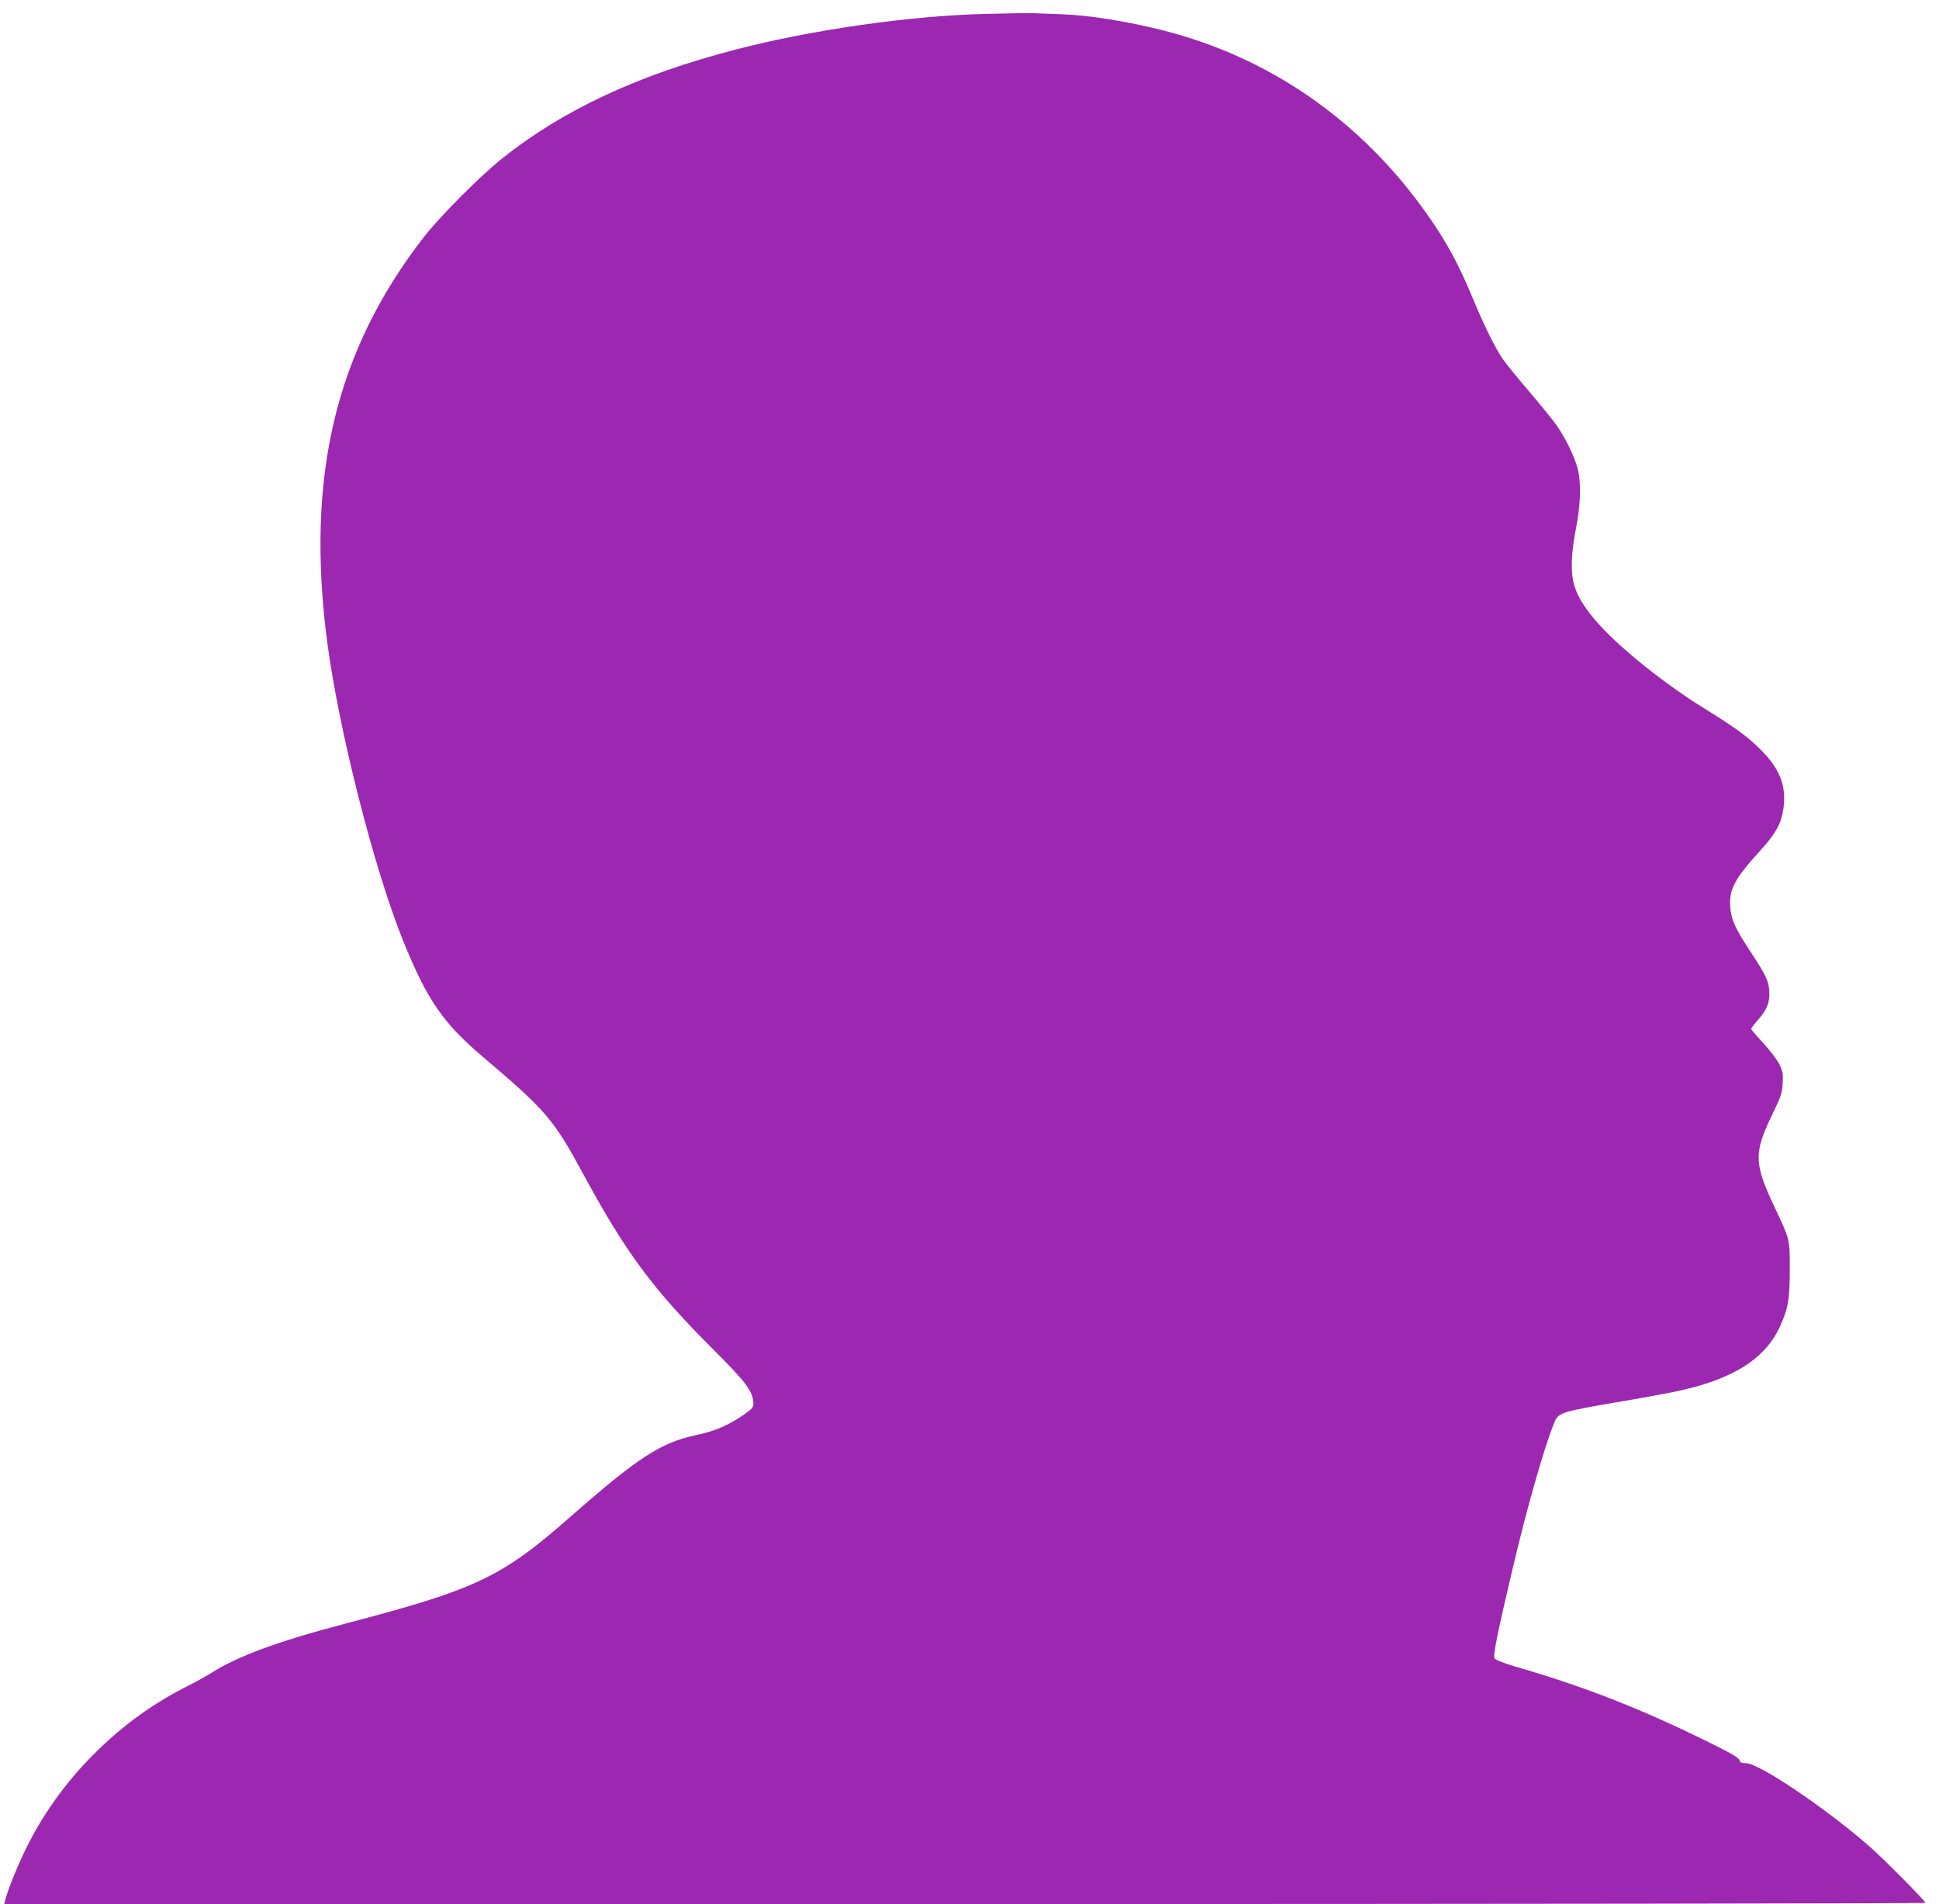 <?xml version="1.0" standalone="no"?>
<!DOCTYPE svg PUBLIC "-//W3C//DTD SVG 20010904//EN"
 "http://www.w3.org/TR/2001/REC-SVG-20010904/DTD/svg10.dtd">
<svg version="1.0" xmlns="http://www.w3.org/2000/svg"
 width="1280pt" height="1257pt" viewBox="0 0 1280 1257"
 preserveAspectRatio="xMidYMid meet">
<g transform="translate(0,1257) scale(0.1,-0.1)"
fill="#9c27b0" stroke="none">
<path d="M6500 12478 c-491 -12 -1136 -104 -1635 -233 -648 -167 -1146 -399
-1550 -721 -147 -117 -411 -383 -517 -519 -584 -753 -782 -1585 -637 -2680 78
-587 313 -1509 506 -1980 154 -377 258 -528 515 -747 424 -360 472 -416 669
-780 281 -519 462 -763 864 -1163 208 -208 255 -270 258 -346 2 -29 -5 -37
-58 -75 -103 -72 -192 -111 -319 -138 -233 -49 -386 -149 -828 -537 -458 -403
-620 -480 -1493 -709 -438 -115 -707 -214 -878 -323 -32 -20 -94 -55 -140 -78
-247 -124 -445 -266 -642 -464 -181 -181 -334 -395 -444 -620 -55 -112 -121
-275 -136 -337 l-7 -28 6341 0 c3488 0 6341 4 6341 8 0 13 -271 286 -365 369
-287 252 -733 553 -819 553 -30 0 -39 4 -43 20 -4 15 -54 45 -172 103 -455
227 -842 380 -1305 514 -79 23 -133 45 -140 55 -11 18 16 154 116 578 95 407
216 831 280 982 27 63 42 68 452 138 132 22 293 52 358 66 365 77 581 213 678
427 55 121 64 176 65 372 0 208 2 198 -100 415 -138 291 -139 360 -12 620 54
111 61 133 65 198 4 63 1 79 -22 126 -15 30 -63 93 -106 140 -44 47 -80 89
-80 94 0 4 20 31 45 59 56 63 75 108 75 170 0 78 -16 114 -111 260 -114 171
-140 229 -147 314 -8 119 27 186 201 377 98 108 134 172 149 268 24 155 -23
274 -161 406 -89 87 -159 136 -398 285 -79 48 -220 149 -315 223 -293 230
-456 410 -503 556 -28 87 -25 218 8 382 31 154 36 303 12 397 -20 79 -81 204
-138 285 -25 36 -107 137 -182 225 -76 88 -154 185 -175 215 -51 75 -125 225
-199 404 -95 228 -171 368 -300 551 -431 614 -1039 1037 -1746 1215 -236 60
-496 101 -670 106 -82 3 -168 6 -190 7 -22 1 -164 -1 -315 -5z"/>
</g>
</svg>
